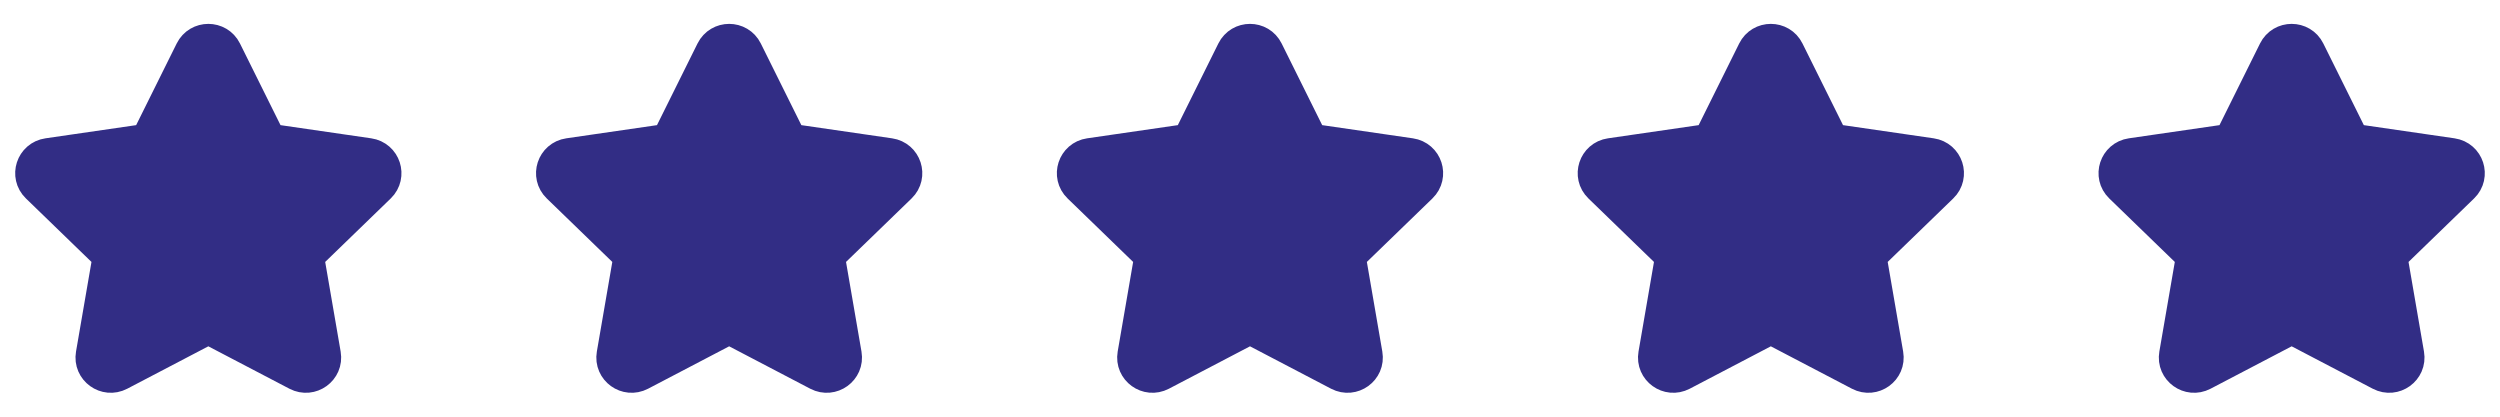 <svg width="96" height="16" viewBox="0 0 96 16" fill="none" xmlns="http://www.w3.org/2000/svg">
<g clip-path="url(#clip0_471_542)">
<path d="M5.725 5.491L7.457 2.003C7.679 1.555 8.321 1.555 8.543 2.003L10.275 5.491L14.148 6.054C14.645 6.126 14.842 6.733 14.483 7.081L11.681 9.795L12.342 13.628C12.427 14.12 11.908 14.495 11.463 14.263L8 12.452L4.537 14.263C4.092 14.495 3.573 14.12 3.658 13.628L4.319 9.795L1.517 7.081C1.157 6.733 1.355 6.126 1.852 6.054L5.725 5.491Z" fill="#322D85" stroke="#322D85" stroke-width="1.5" stroke-linecap="round" stroke-linejoin="round"/>
</g>
<g clip-path="url(#clip1_471_542)">
<path d="M25.725 5.491L27.457 2.003C27.679 1.555 28.321 1.555 28.543 2.003L30.275 5.491L34.148 6.054C34.645 6.126 34.843 6.733 34.483 7.081L31.681 9.795L32.342 13.628C32.427 14.12 31.908 14.495 31.463 14.263L28 12.452L24.537 14.263C24.092 14.495 23.573 14.12 23.658 13.628L24.319 9.795L21.517 7.081C21.157 6.733 21.355 6.126 21.852 6.054L25.725 5.491Z" fill="#322D85" stroke="#322D85" stroke-width="1.5" stroke-linecap="round" stroke-linejoin="round"/>
</g>
<g clip-path="url(#clip2_471_542)">
<path d="M45.725 5.491L47.457 2.003C47.679 1.555 48.321 1.555 48.543 2.003L50.275 5.491L54.148 6.054C54.645 6.126 54.843 6.733 54.483 7.081L51.681 9.795L52.342 13.628C52.427 14.12 51.908 14.495 51.463 14.263L48 12.452L44.537 14.263C44.092 14.495 43.573 14.12 43.658 13.628L44.319 9.795L41.517 7.081C41.157 6.733 41.355 6.126 41.852 6.054L45.725 5.491Z" fill="#322D85" stroke="#322D85" stroke-width="1.5" stroke-linecap="round" stroke-linejoin="round"/>
</g>
<g clip-path="url(#clip3_471_542)">
<path d="M65.725 5.491L67.457 2.003C67.679 1.555 68.321 1.555 68.543 2.003L70.275 5.491L74.148 6.054C74.644 6.126 74.843 6.733 74.483 7.081L71.681 9.795L72.342 13.628C72.427 14.12 71.908 14.495 71.463 14.263L68 12.452L64.537 14.263C64.092 14.495 63.573 14.12 63.658 13.628L64.319 9.795L61.517 7.081C61.157 6.733 61.355 6.126 61.852 6.054L65.725 5.491Z" fill="#322D85" stroke="#322D85" stroke-width="1.5" stroke-linecap="round" stroke-linejoin="round"/>
</g>
<g clip-path="url(#clip4_471_542)">
<path d="M85.725 5.491L87.457 2.003C87.679 1.555 88.321 1.555 88.543 2.003L90.275 5.491L94.148 6.054C94.644 6.126 94.843 6.733 94.483 7.081L91.681 9.795L92.342 13.628C92.427 14.12 91.908 14.495 91.463 14.263L88 12.452L84.537 14.263C84.092 14.495 83.573 14.12 83.658 13.628L84.319 9.795L81.517 7.081C81.157 6.733 81.356 6.126 81.852 6.054L85.725 5.491Z" fill="#322D85" stroke="#322D85" stroke-width="1.5" stroke-linecap="round" stroke-linejoin="round"/>
</g>
<defs>
<clipPath id="clip0_471_542">
<rect width="16" height="16" fill="white"/>
</clipPath>
<clipPath id="clip1_471_542">
<rect width="16" height="16" fill="white" transform="translate(20)"/>
</clipPath>
<clipPath id="clip2_471_542">
<rect width="16" height="16" fill="white" transform="translate(40)"/>
</clipPath>
<clipPath id="clip3_471_542">
<rect width="16" height="16" fill="white" transform="translate(60)"/>
</clipPath>
<clipPath id="clip4_471_542">
<rect width="16" height="16" fill="white" transform="translate(80)"/>
</clipPath>
</defs>
</svg>
